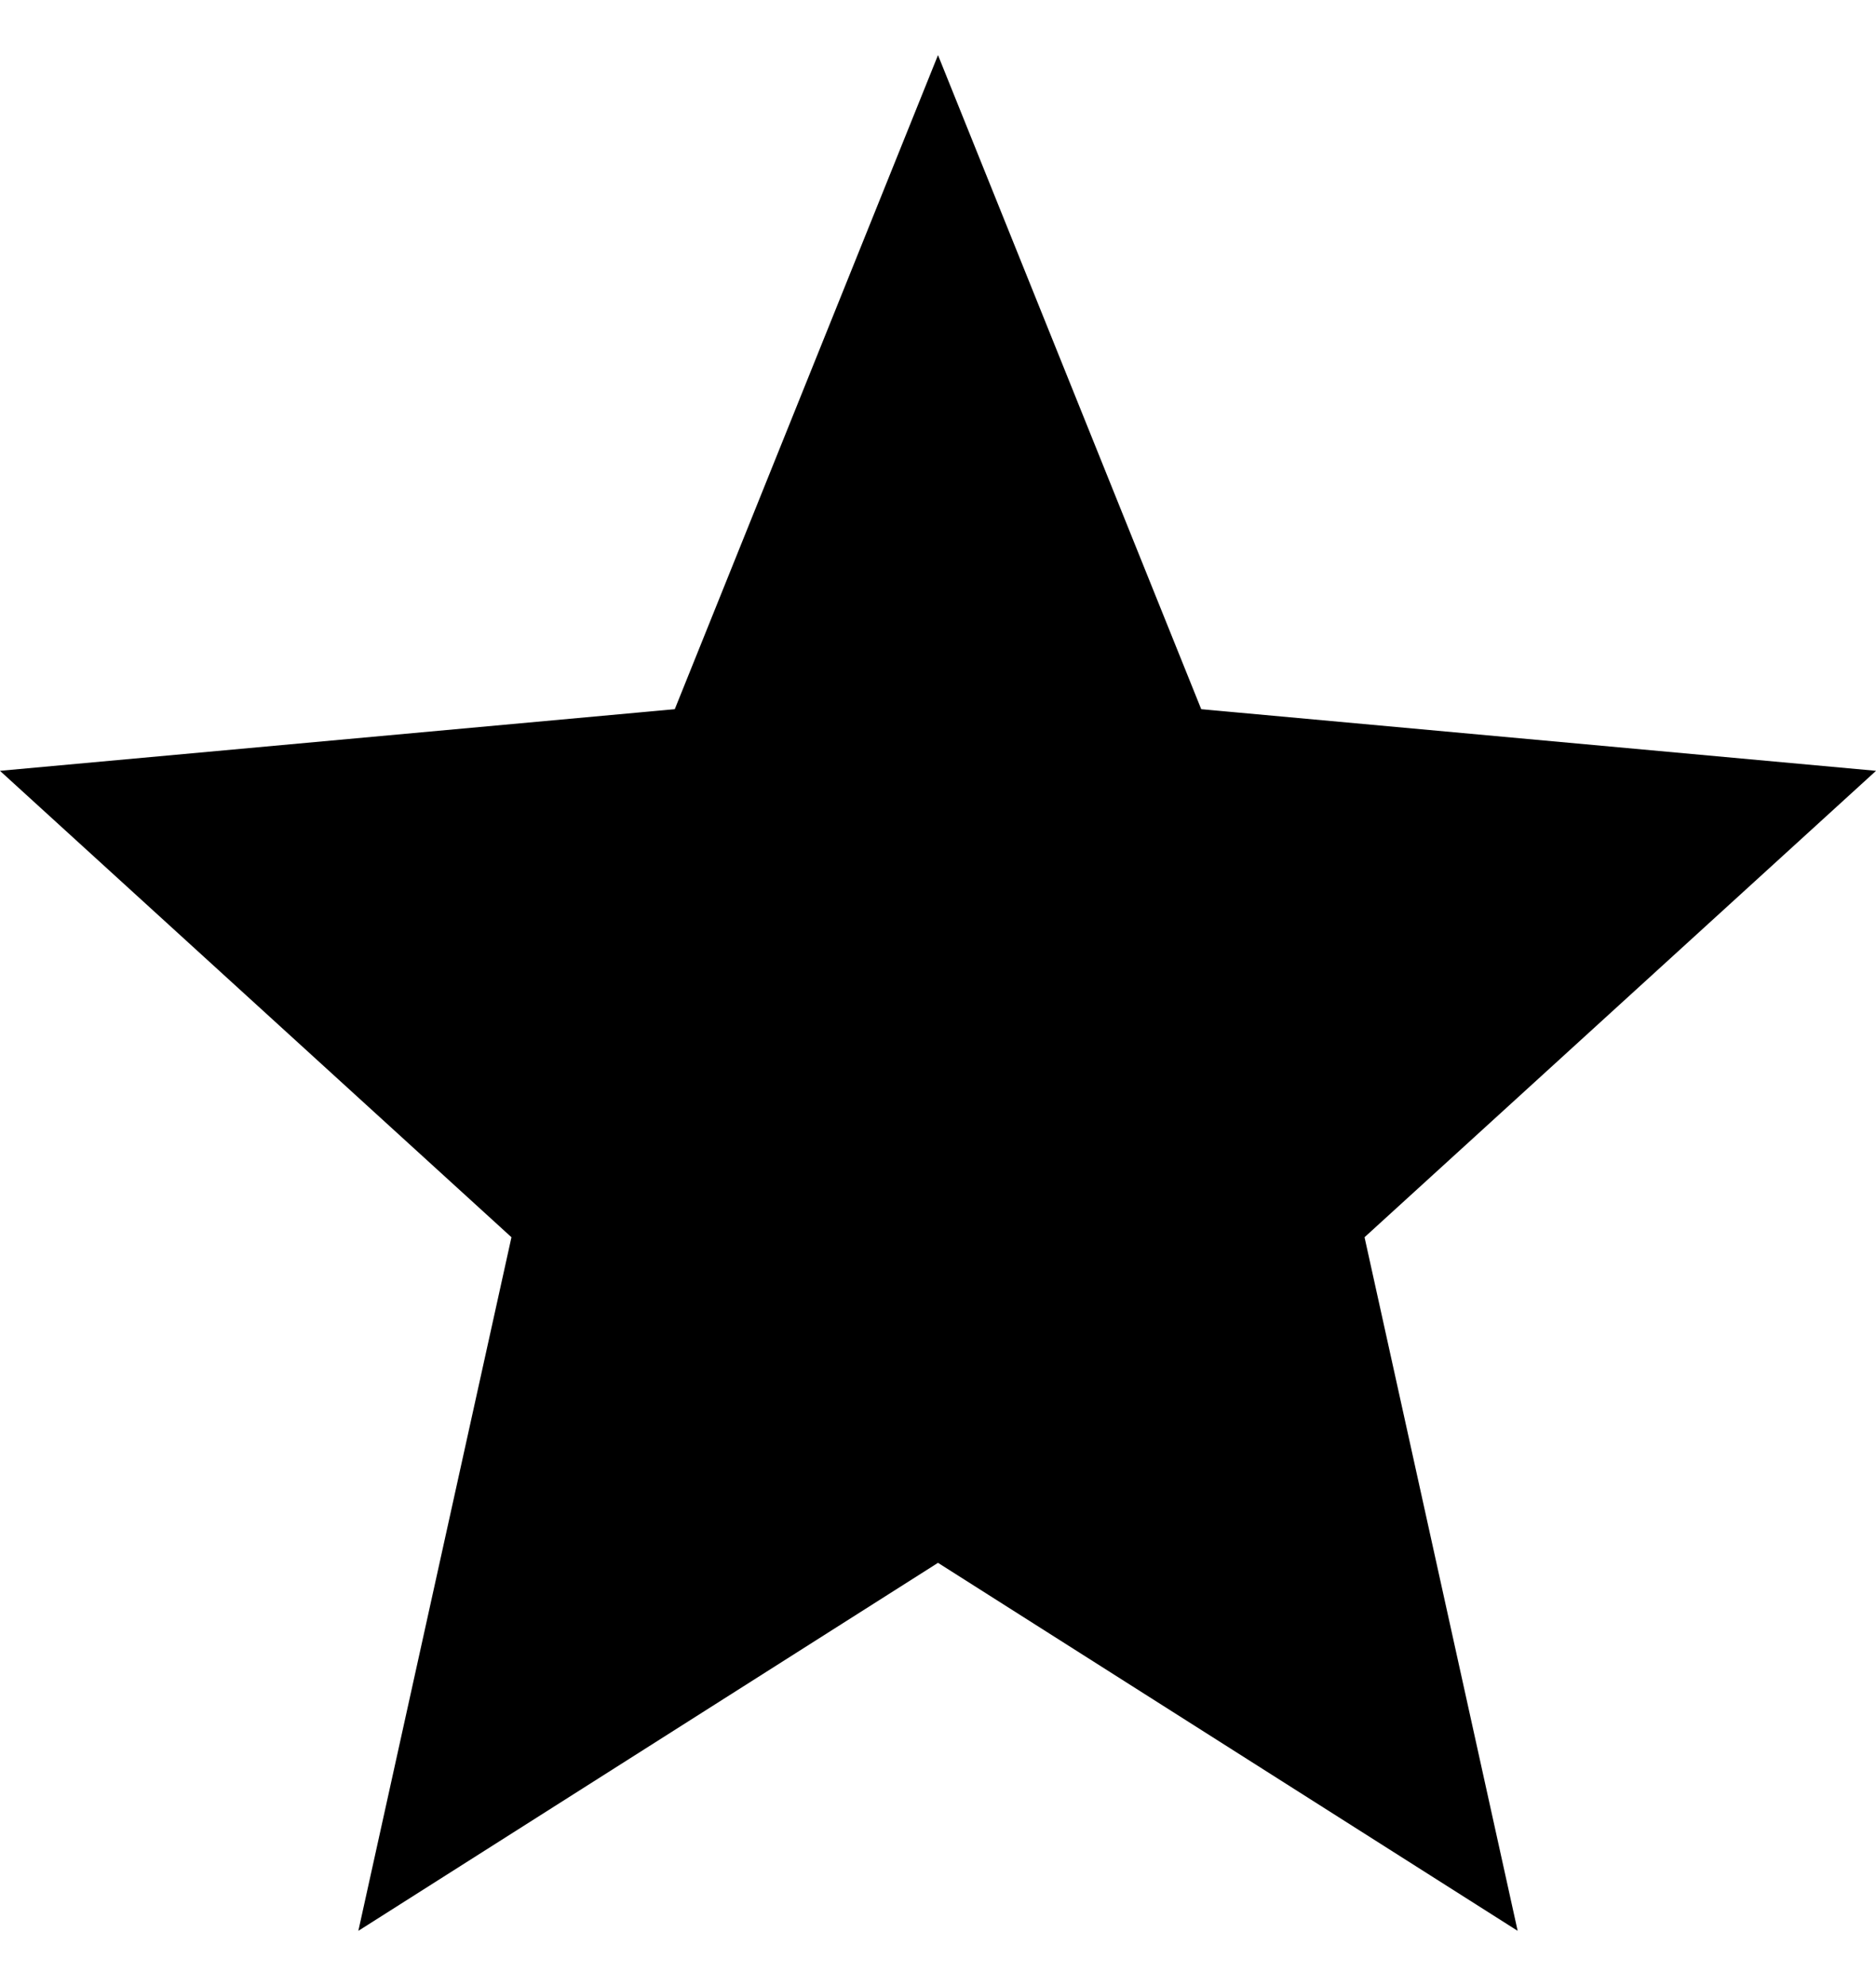 <svg width="17" height="18" viewBox="0 0 17 18" fill="none" xmlns="http://www.w3.org/2000/svg">
<path d="M3.266 17.473L4.647 11.216L4.659 11.219L4.643 11.204L0.029 6.996L6.116 6.44L6.117 6.455L6.126 6.433L8.5 0.533L10.874 6.433L10.86 6.438L10.884 6.44L16.971 6.996L12.357 11.204L12.349 11.195L12.353 11.216L13.734 17.473L8.507 14.154L8.516 14.14L8.493 14.154L3.266 17.473Z" fill="black" stroke="black" stroke-width="0.025"/>
</svg>
